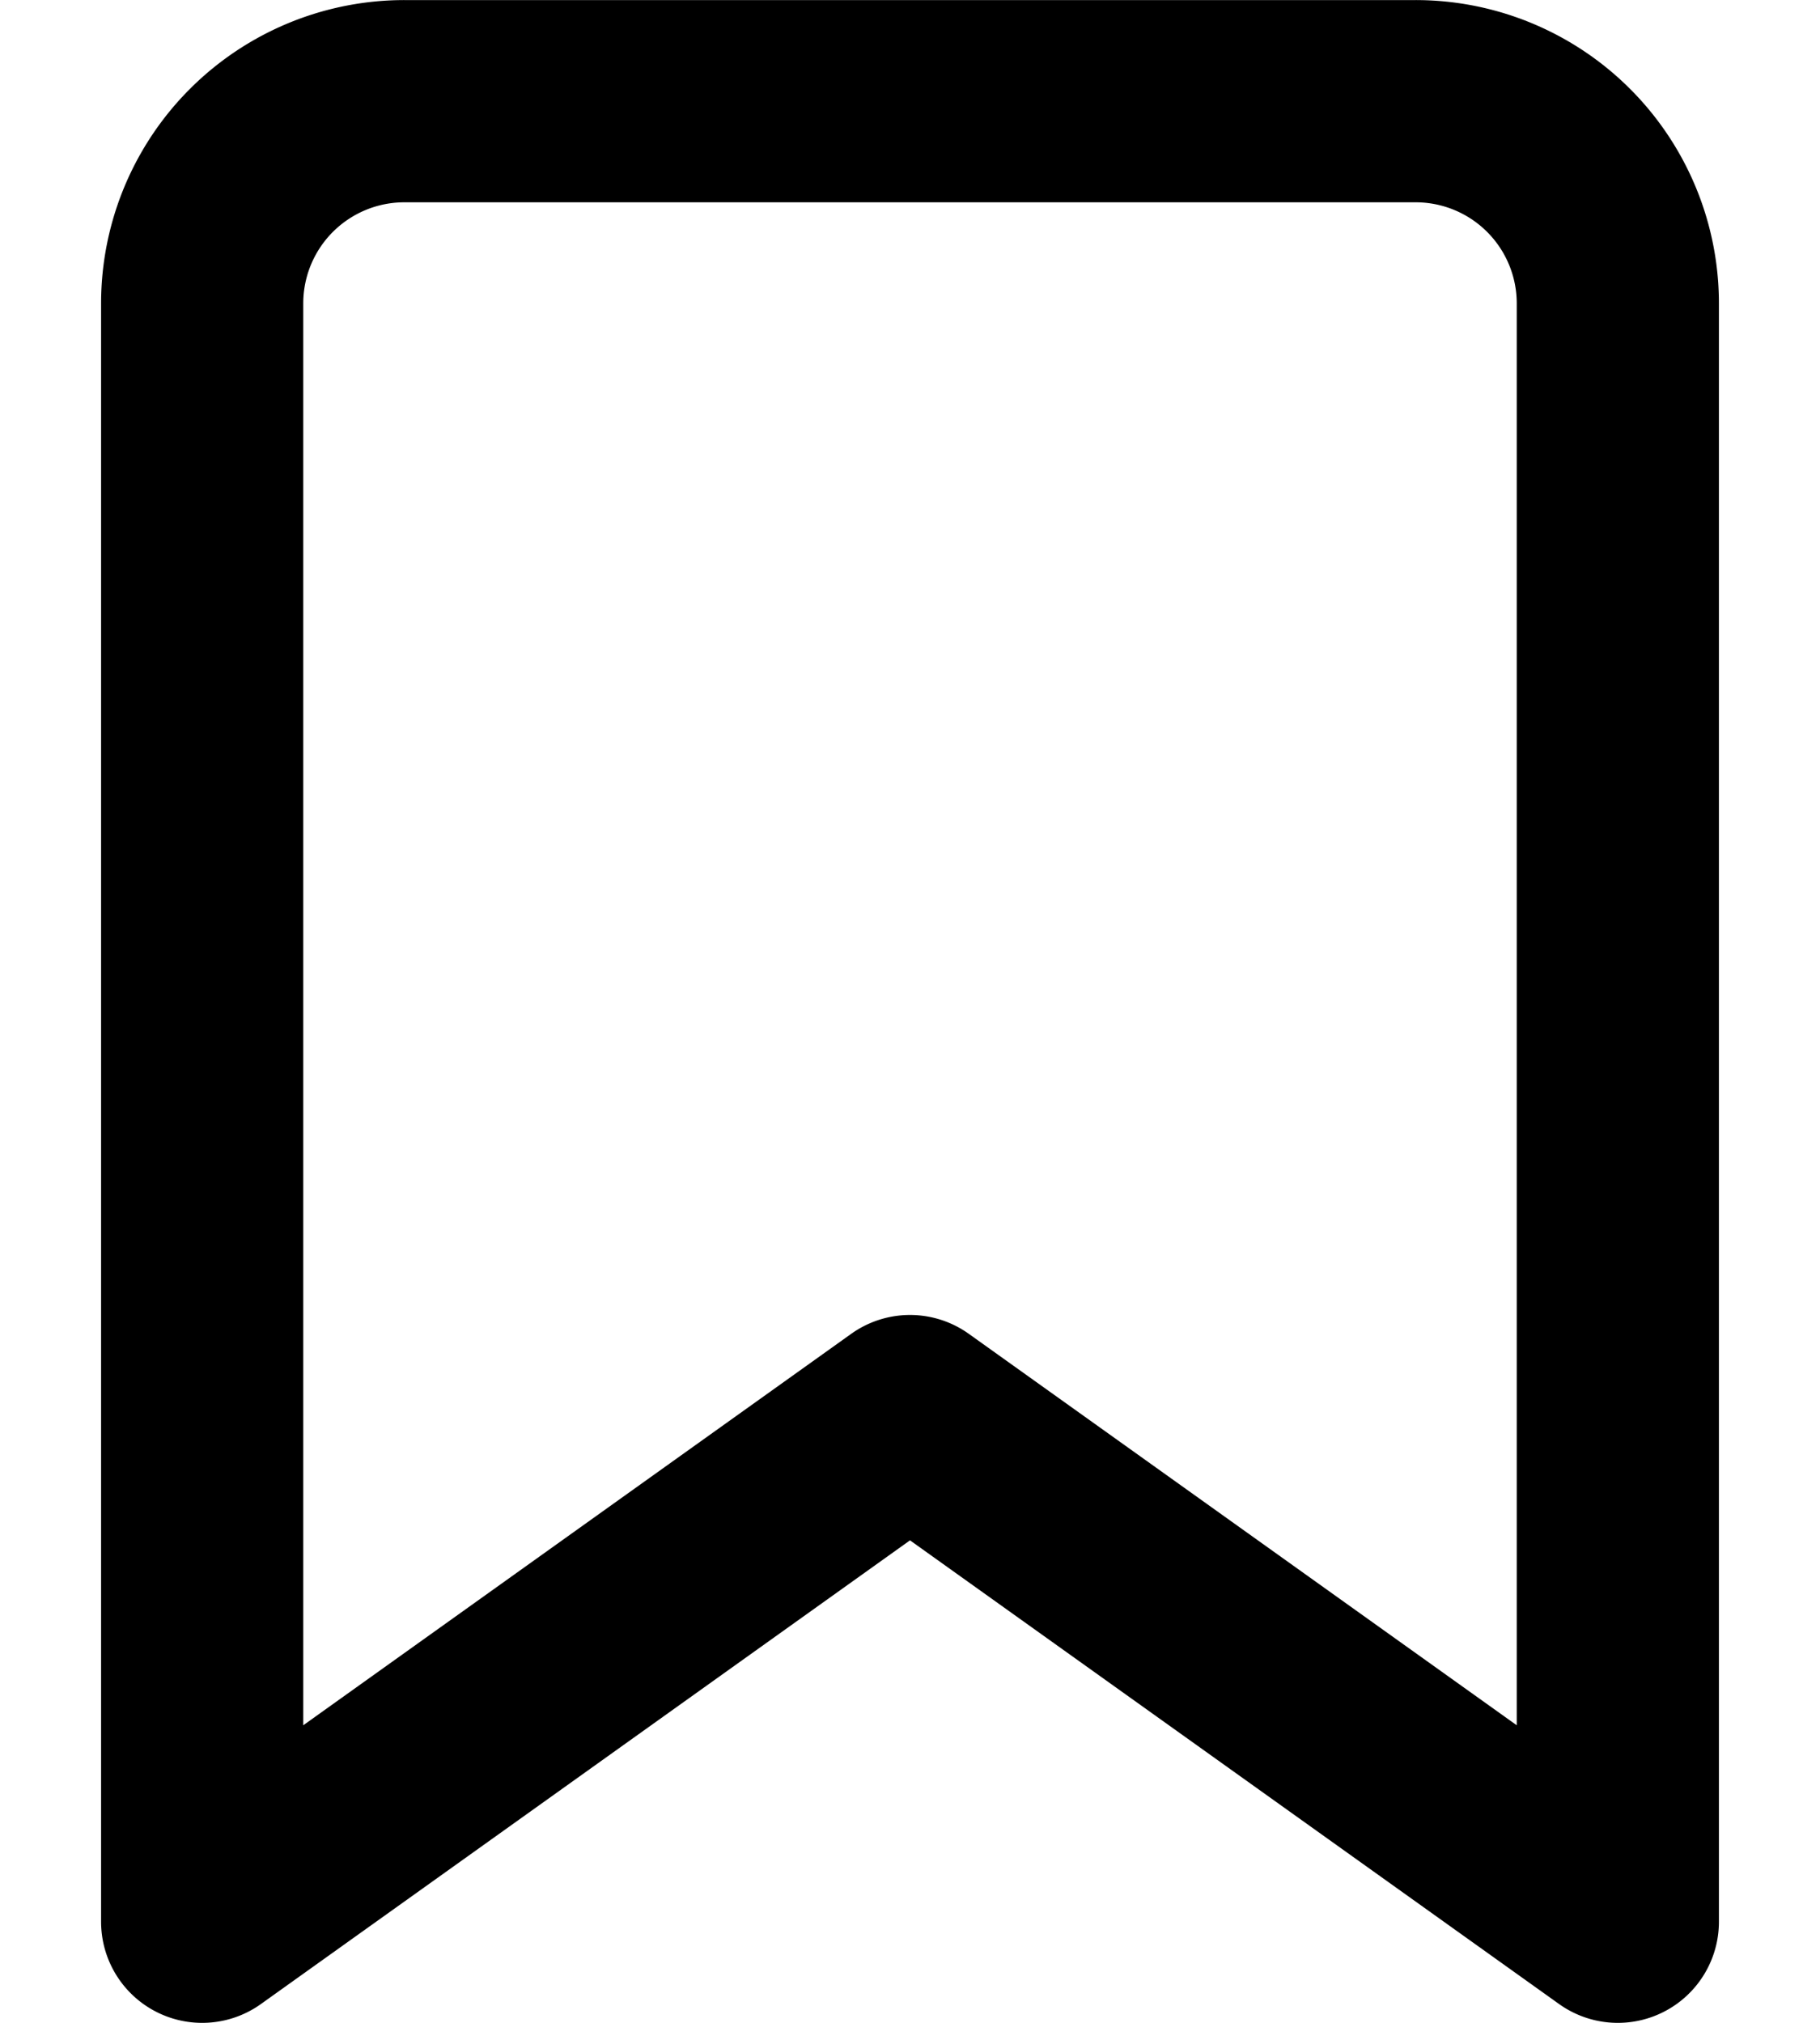 <svg xmlns="http://www.w3.org/2000/svg" width="12" height="13.333" viewBox="0 0 12 13.333">
  <g id="tag" transform="translate(0 0.667)">
    <rect id="Area" width="12" height="12" fill="none" opacity="0"/>
    <g id="Icon" transform="translate(1.29 2.499)">
      <path id="_111f9e66-fc53-4d11-8848-331095c216c8" data-name="111f9e66-fc53-4d11-8848-331095c216c8" d="M12.667,14,8,10.667,3.333,14V3.333A1.333,1.333,0,0,1,4.667,2h6.666a1.333,1.333,0,0,1,1.334,1.333Z" transform="translate(-3.29 -4.499)" fill="none" stroke="#000" stroke-linecap="round" stroke-linejoin="round" stroke-width="1.333"/>
    </g>
  </g>
</svg>
